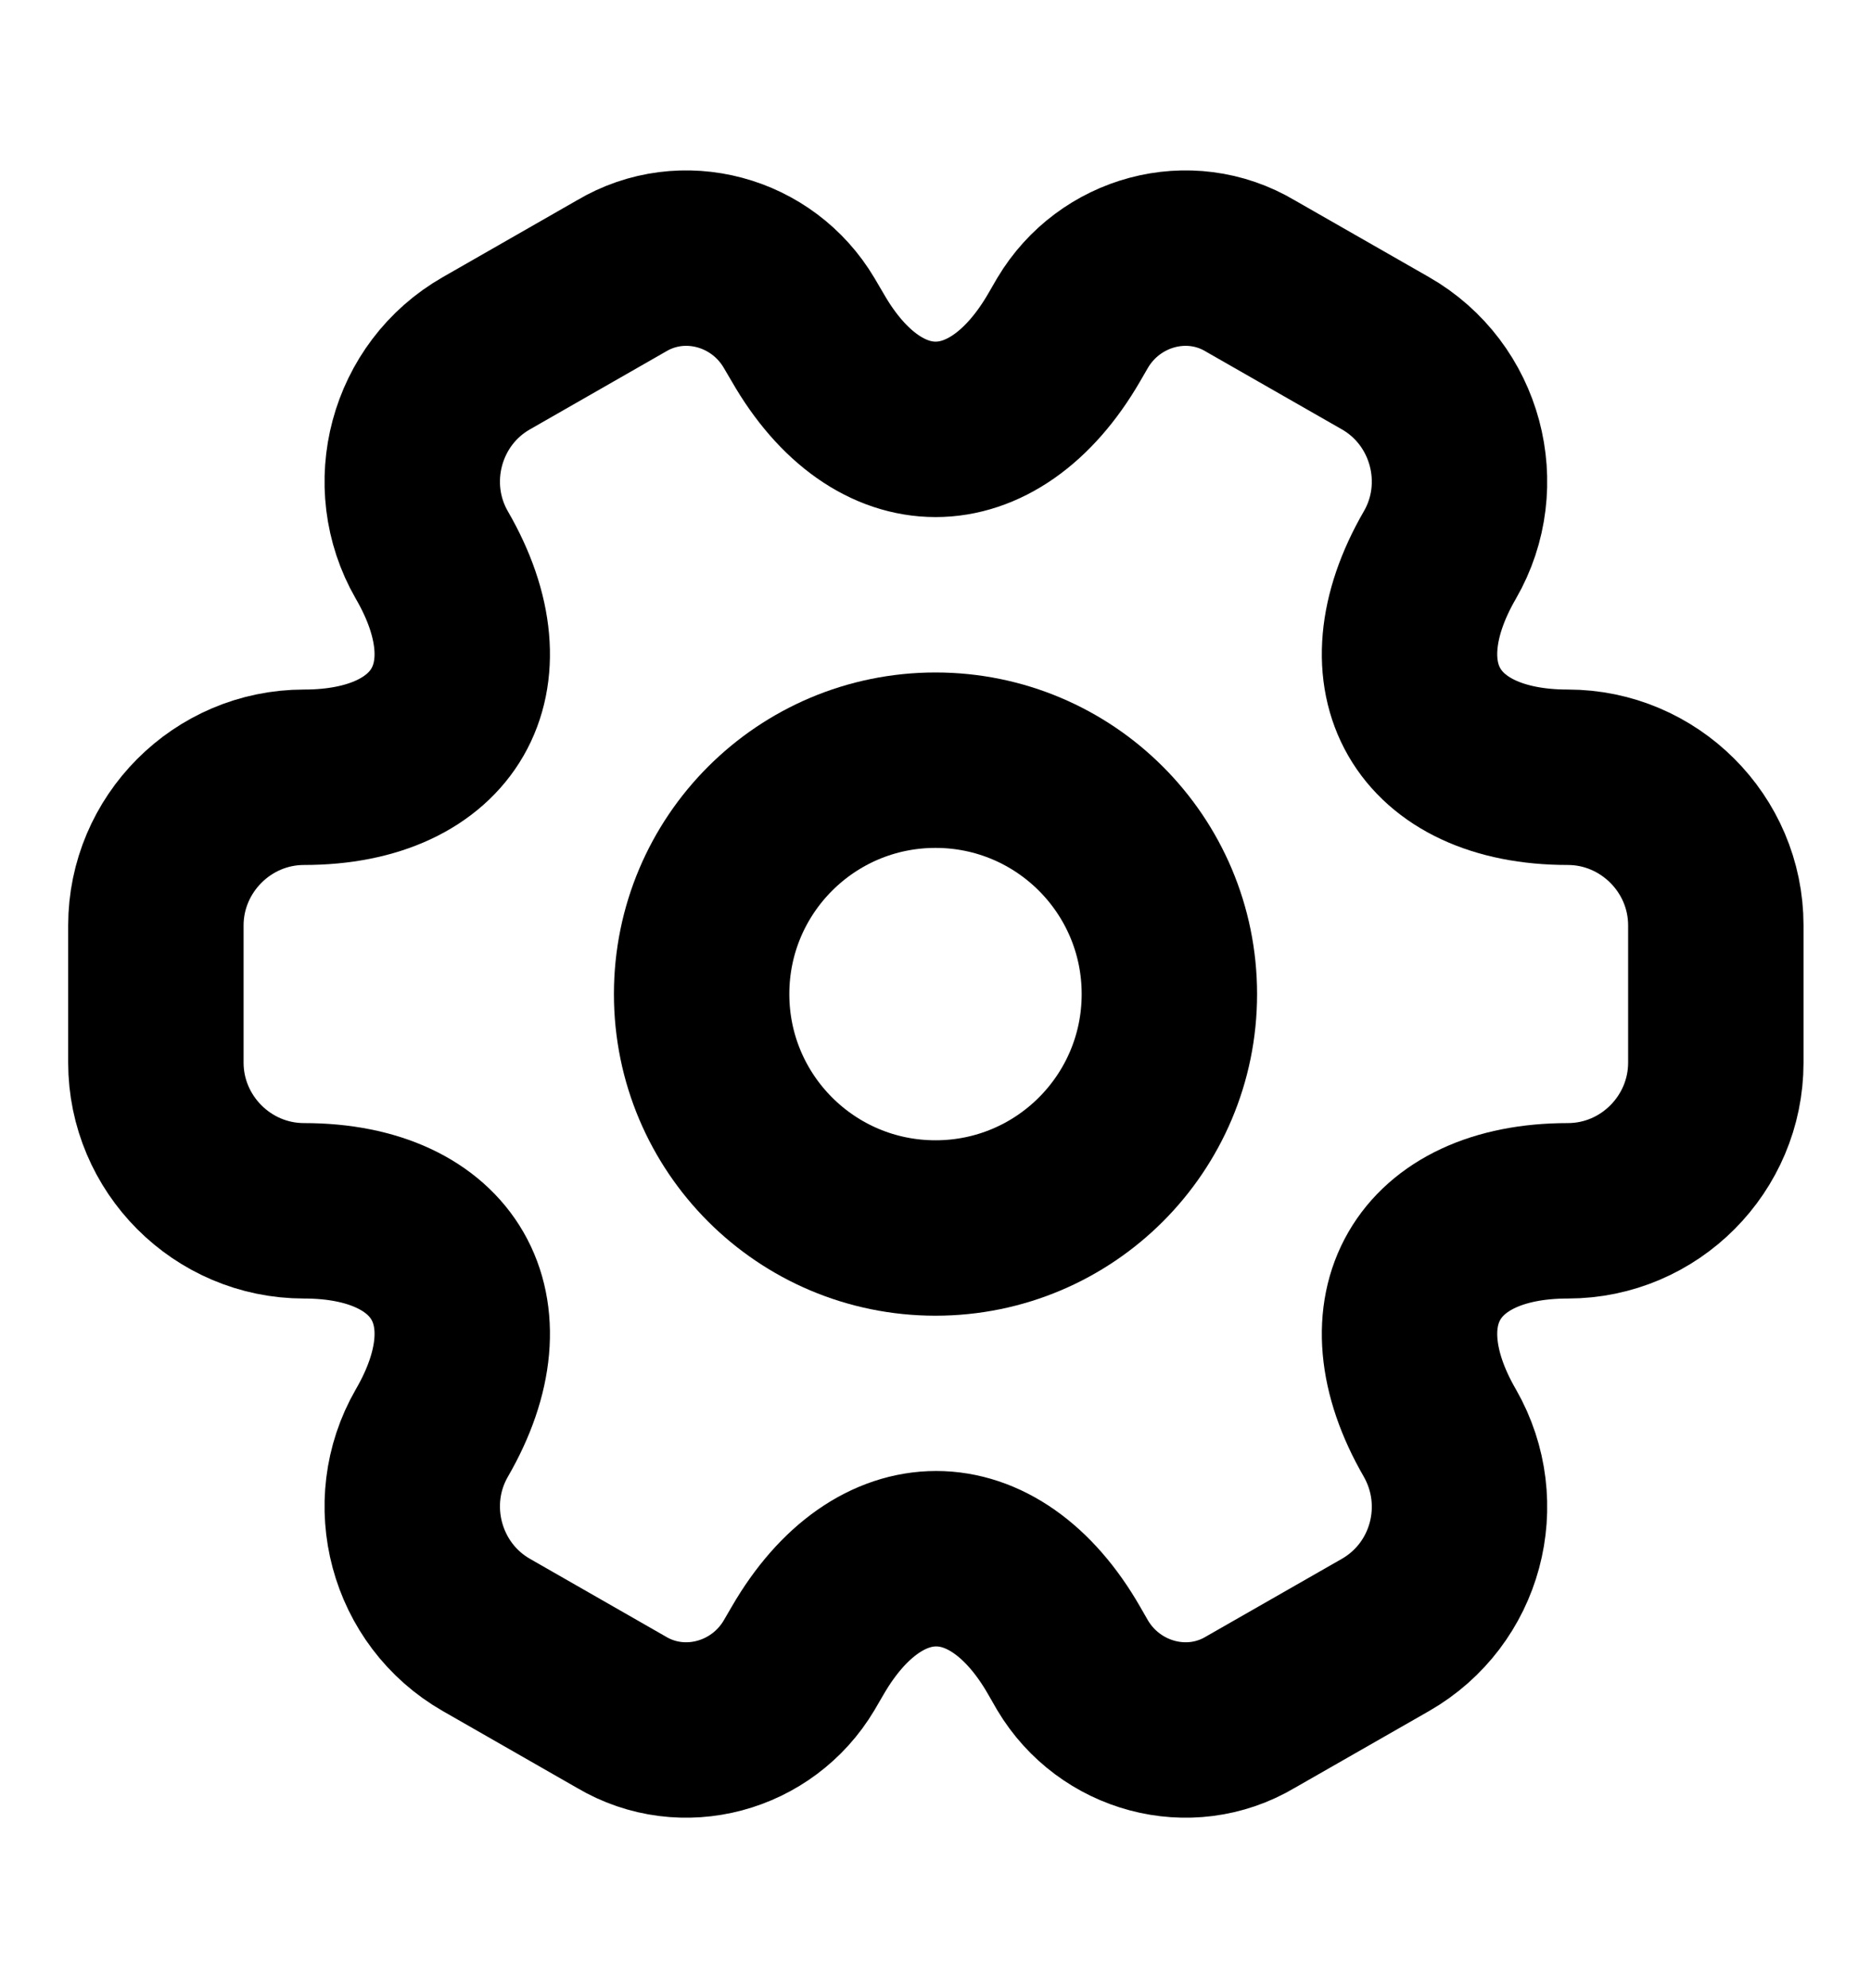 <svg width="16" height="17" viewBox="0 0 16 17" fill="none" xmlns="http://www.w3.org/2000/svg">
<path d="M8 10.5C9.105 10.5 10 9.605 10 8.5C10 7.395 9.105 6.5 8 6.5C6.895 6.5 6 7.395 6 8.5C6 9.605 6.895 10.5 8 10.5Z" stroke="black" stroke-width="1.5" stroke-miterlimit="10" stroke-linecap="round" stroke-linejoin="round"/>
<path d="M1.333 9.086V7.913C1.333 7.22 1.9 6.646 2.6 6.646C3.807 6.646 4.3 5.793 3.693 4.746C3.347 4.146 3.553 3.366 4.16 3.02L5.313 2.36C5.84 2.046 6.52 2.233 6.833 2.76L6.907 2.886C7.507 3.933 8.493 3.933 9.1 2.886L9.173 2.76C9.487 2.233 10.167 2.046 10.693 2.36L11.847 3.02C12.453 3.366 12.66 4.146 12.313 4.746C11.707 5.793 12.2 6.646 13.407 6.646C14.1 6.646 14.673 7.213 14.673 7.913V9.086C14.673 9.78 14.107 10.353 13.407 10.353C12.2 10.353 11.707 11.206 12.313 12.253C12.66 12.86 12.453 13.633 11.847 13.98L10.693 14.64C10.167 14.953 9.487 14.766 9.173 14.24L9.1 14.113C8.5 13.066 7.513 13.066 6.907 14.113L6.833 14.24C6.52 14.766 5.84 14.953 5.313 14.64L4.16 13.98C3.553 13.633 3.347 12.853 3.693 12.253C4.3 11.206 3.807 10.353 2.6 10.353C1.9 10.353 1.333 9.78 1.333 9.086Z" stroke="black" stroke-width="1.5" stroke-miterlimit="10" stroke-linecap="round" stroke-linejoin="round"/>
</svg>
